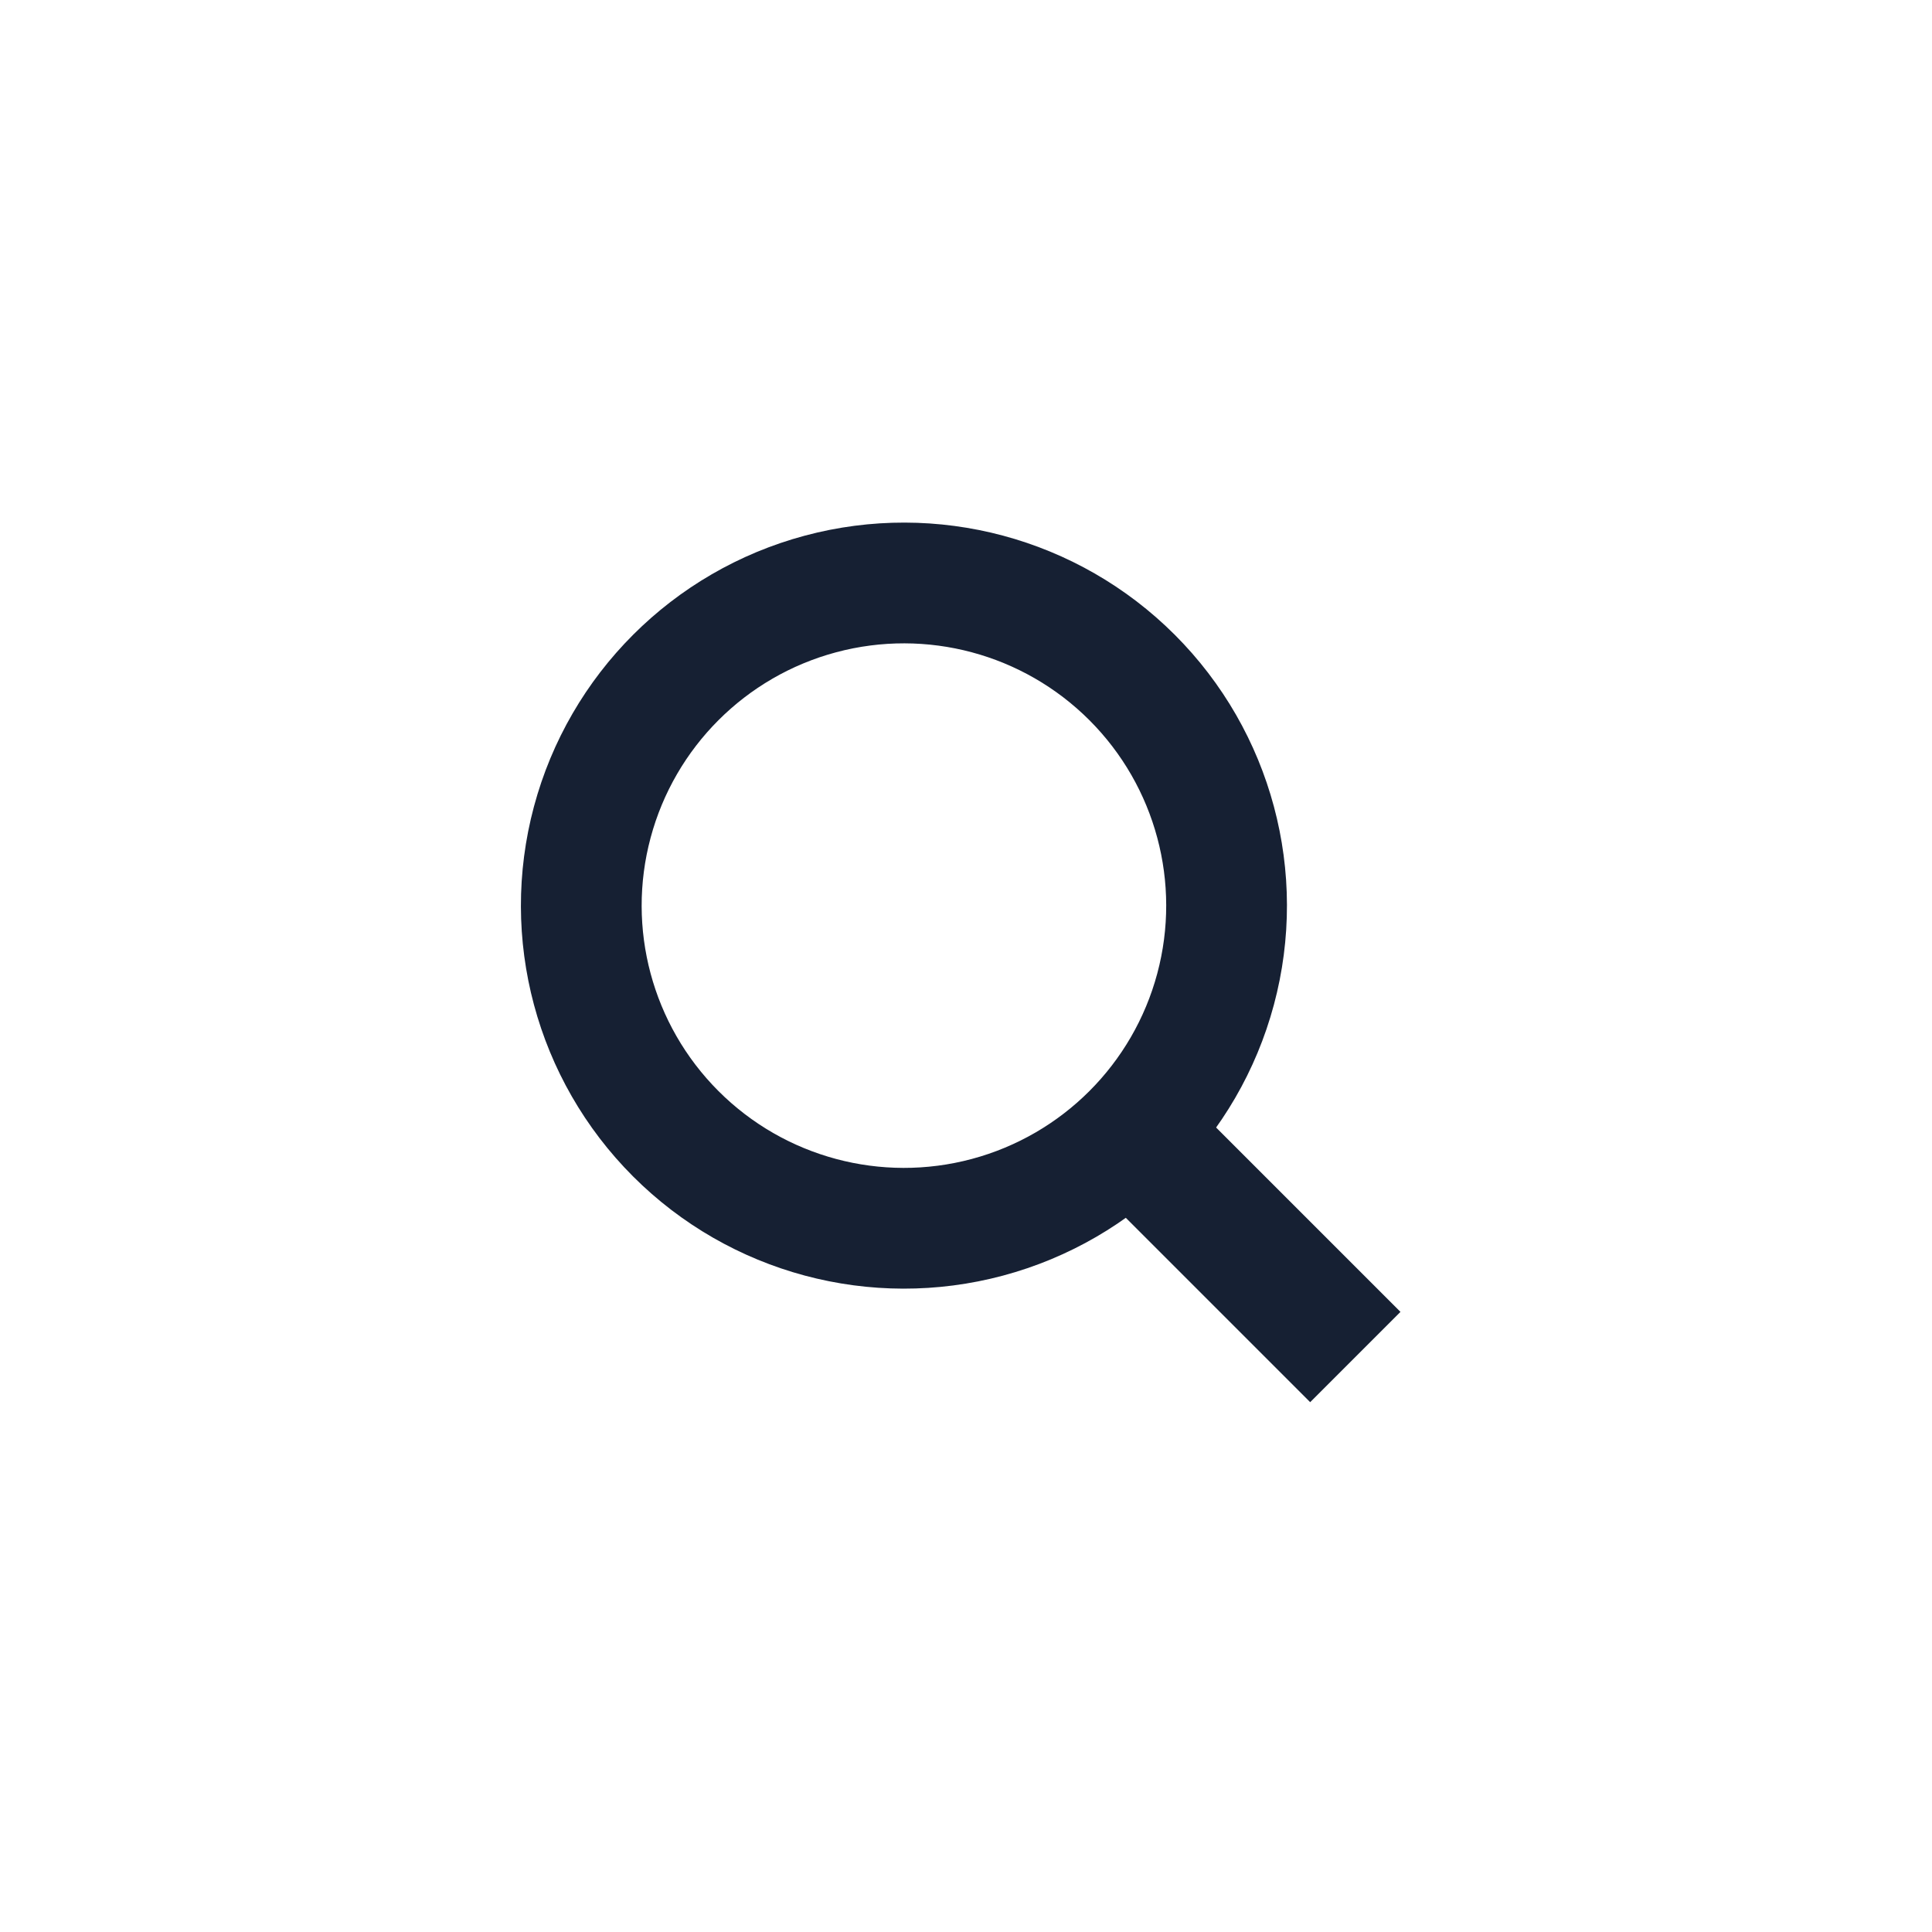 <?xml version="1.0" encoding="UTF-8"?> <svg xmlns="http://www.w3.org/2000/svg" width="32" height="32" viewBox="0 0 32 32" fill="none"> <rect width="32" height="32" fill="white"></rect> <circle cx="14.972" cy="15" r="5.344" transform="rotate(-45 14.972 15)" stroke="#162033" stroke-width="2"></circle> <rect x="17.962" y="19.486" width="2.115" height="5.287" transform="rotate(-45 17.962 19.486)" fill="#162033"></rect> </svg> 